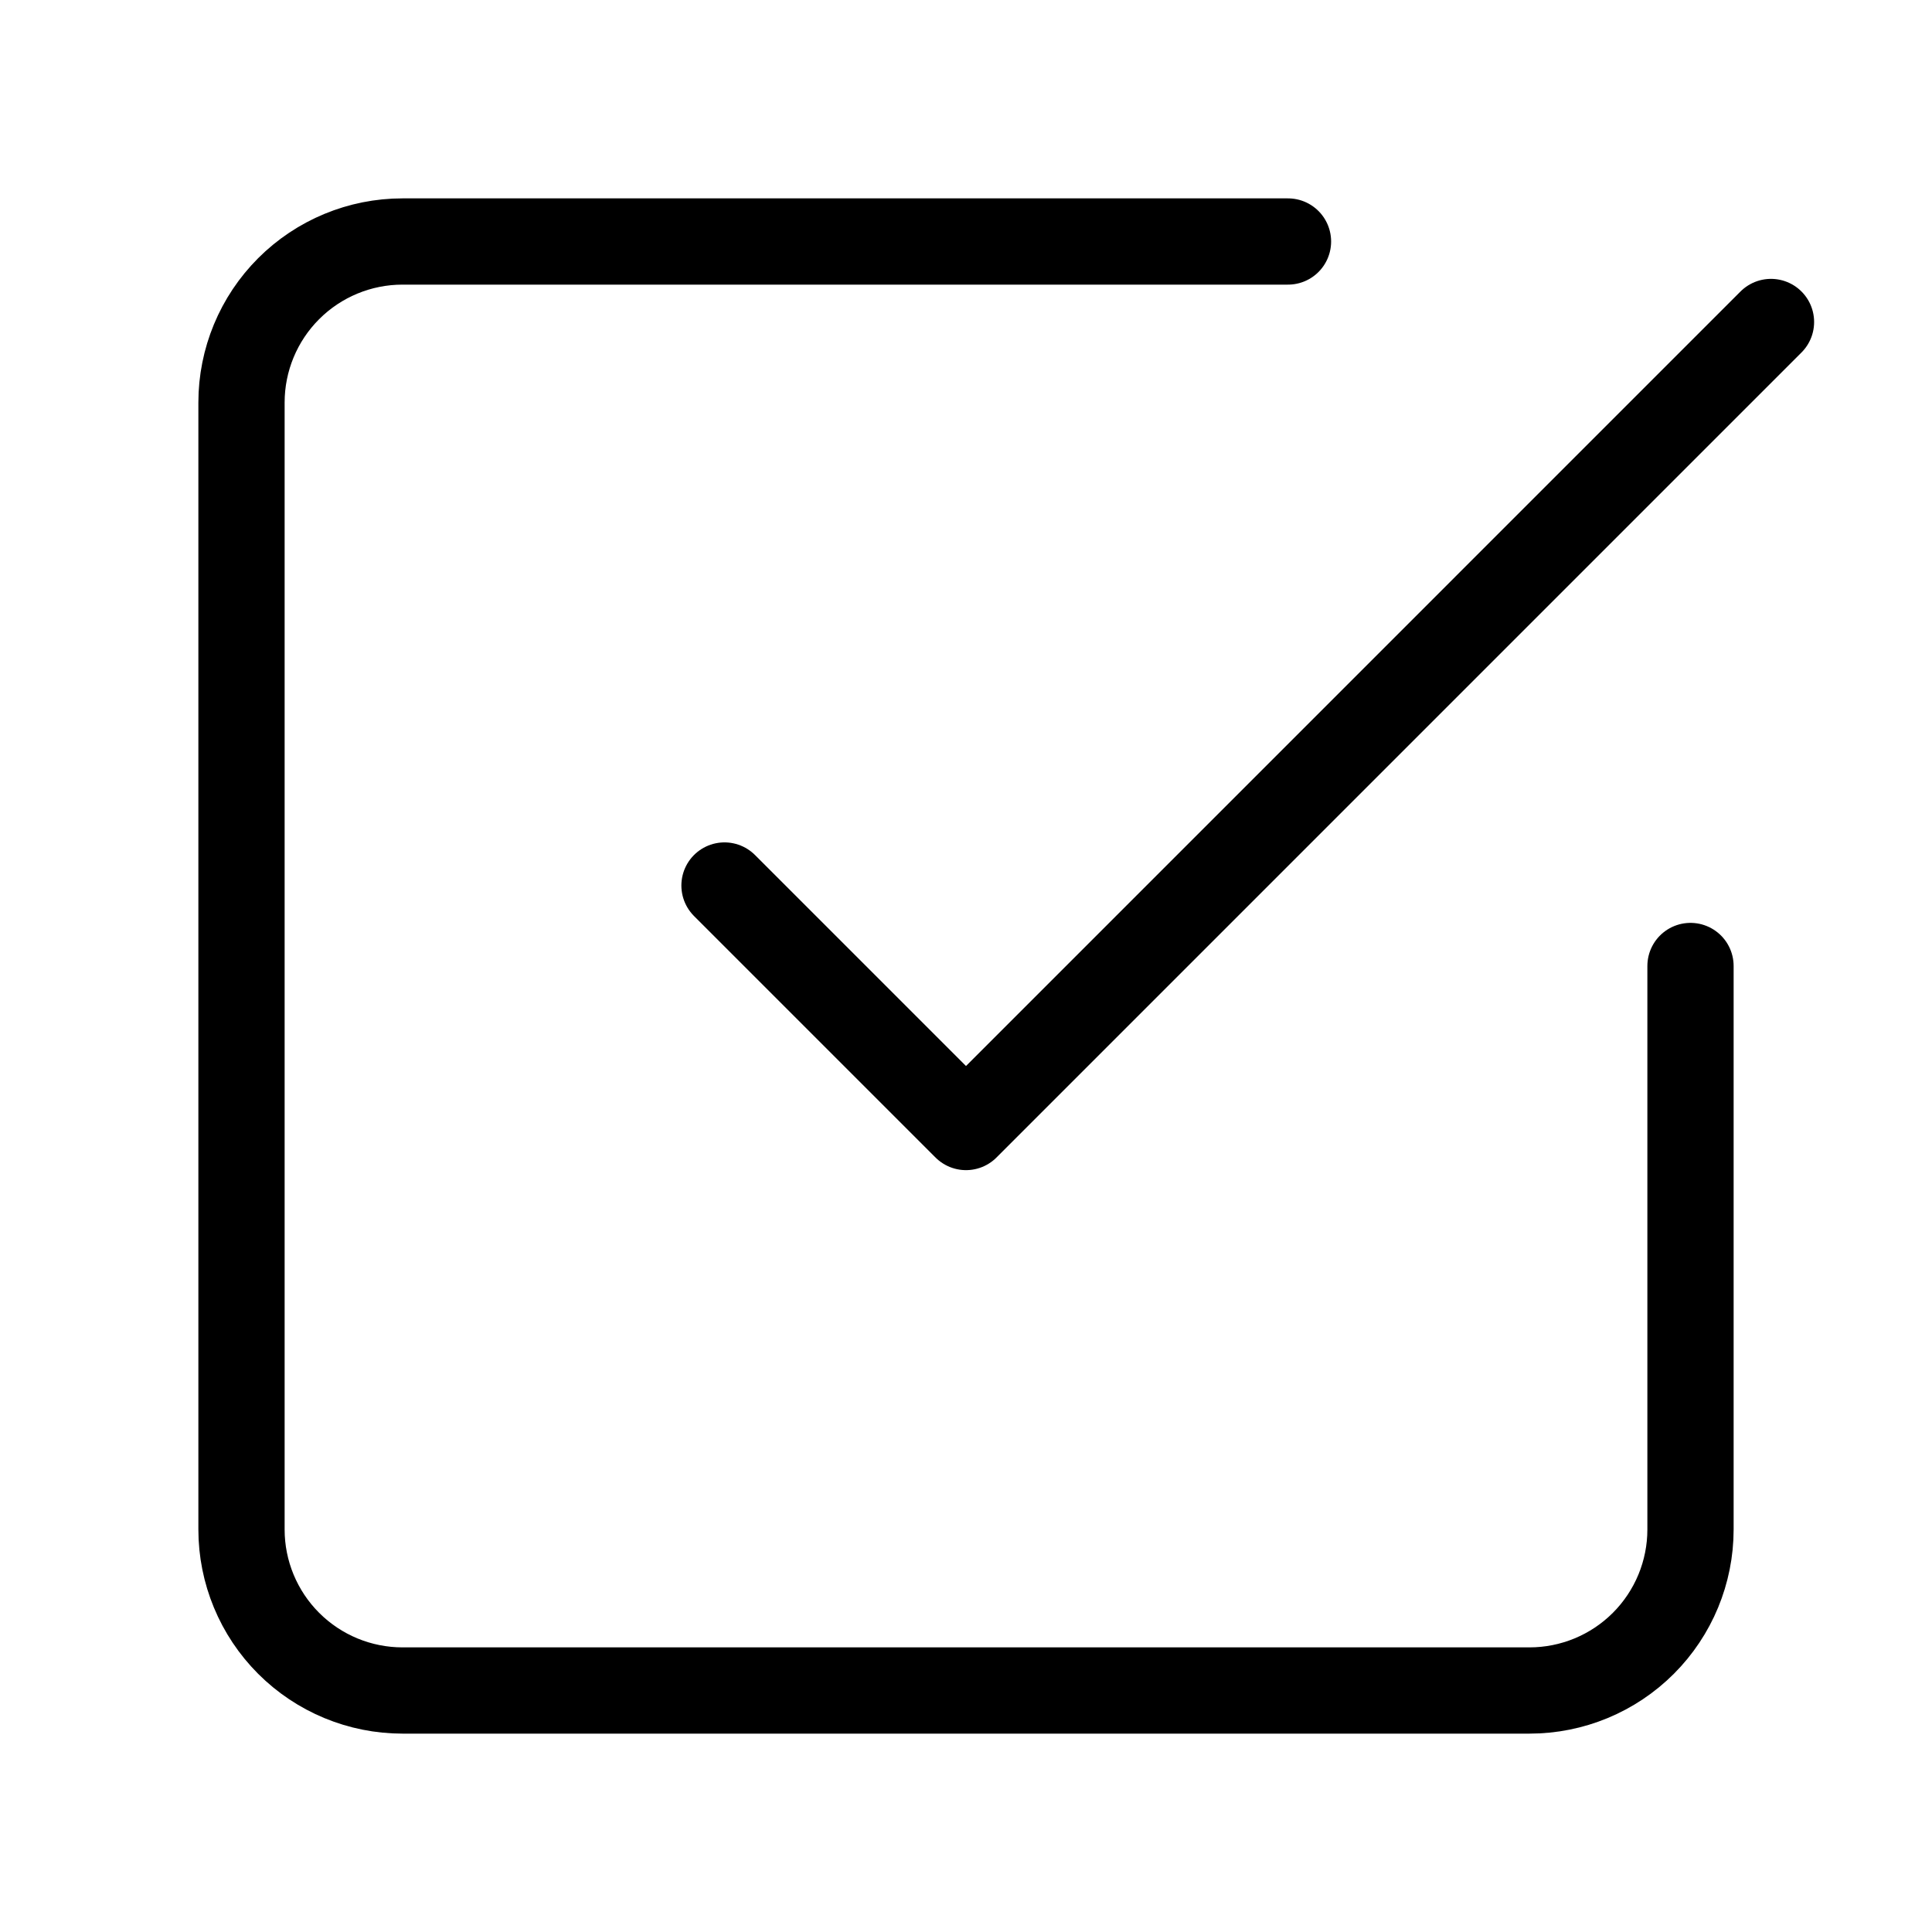 <svg width="56" height="56" viewBox="0 0 56 56" fill="none" xmlns="http://www.w3.org/2000/svg">
<path d="M21 25.667L28 32.667L51.333 9.333" stroke="black" stroke-width="2.5" stroke-linecap="round" stroke-linejoin="round"/>
<path d="M49 28V44.333C49 45.571 48.508 46.758 47.633 47.633C46.758 48.508 45.571 49 44.333 49H11.667C10.429 49 9.242 48.508 8.367 47.633C7.492 46.758 7 45.571 7 44.333V11.667C7 10.429 7.492 9.242 8.367 8.367C9.242 7.492 10.429 7 11.667 7H37.333" stroke="black" stroke-width="2.5" stroke-linecap="round" stroke-linejoin="round"/>
</svg>

